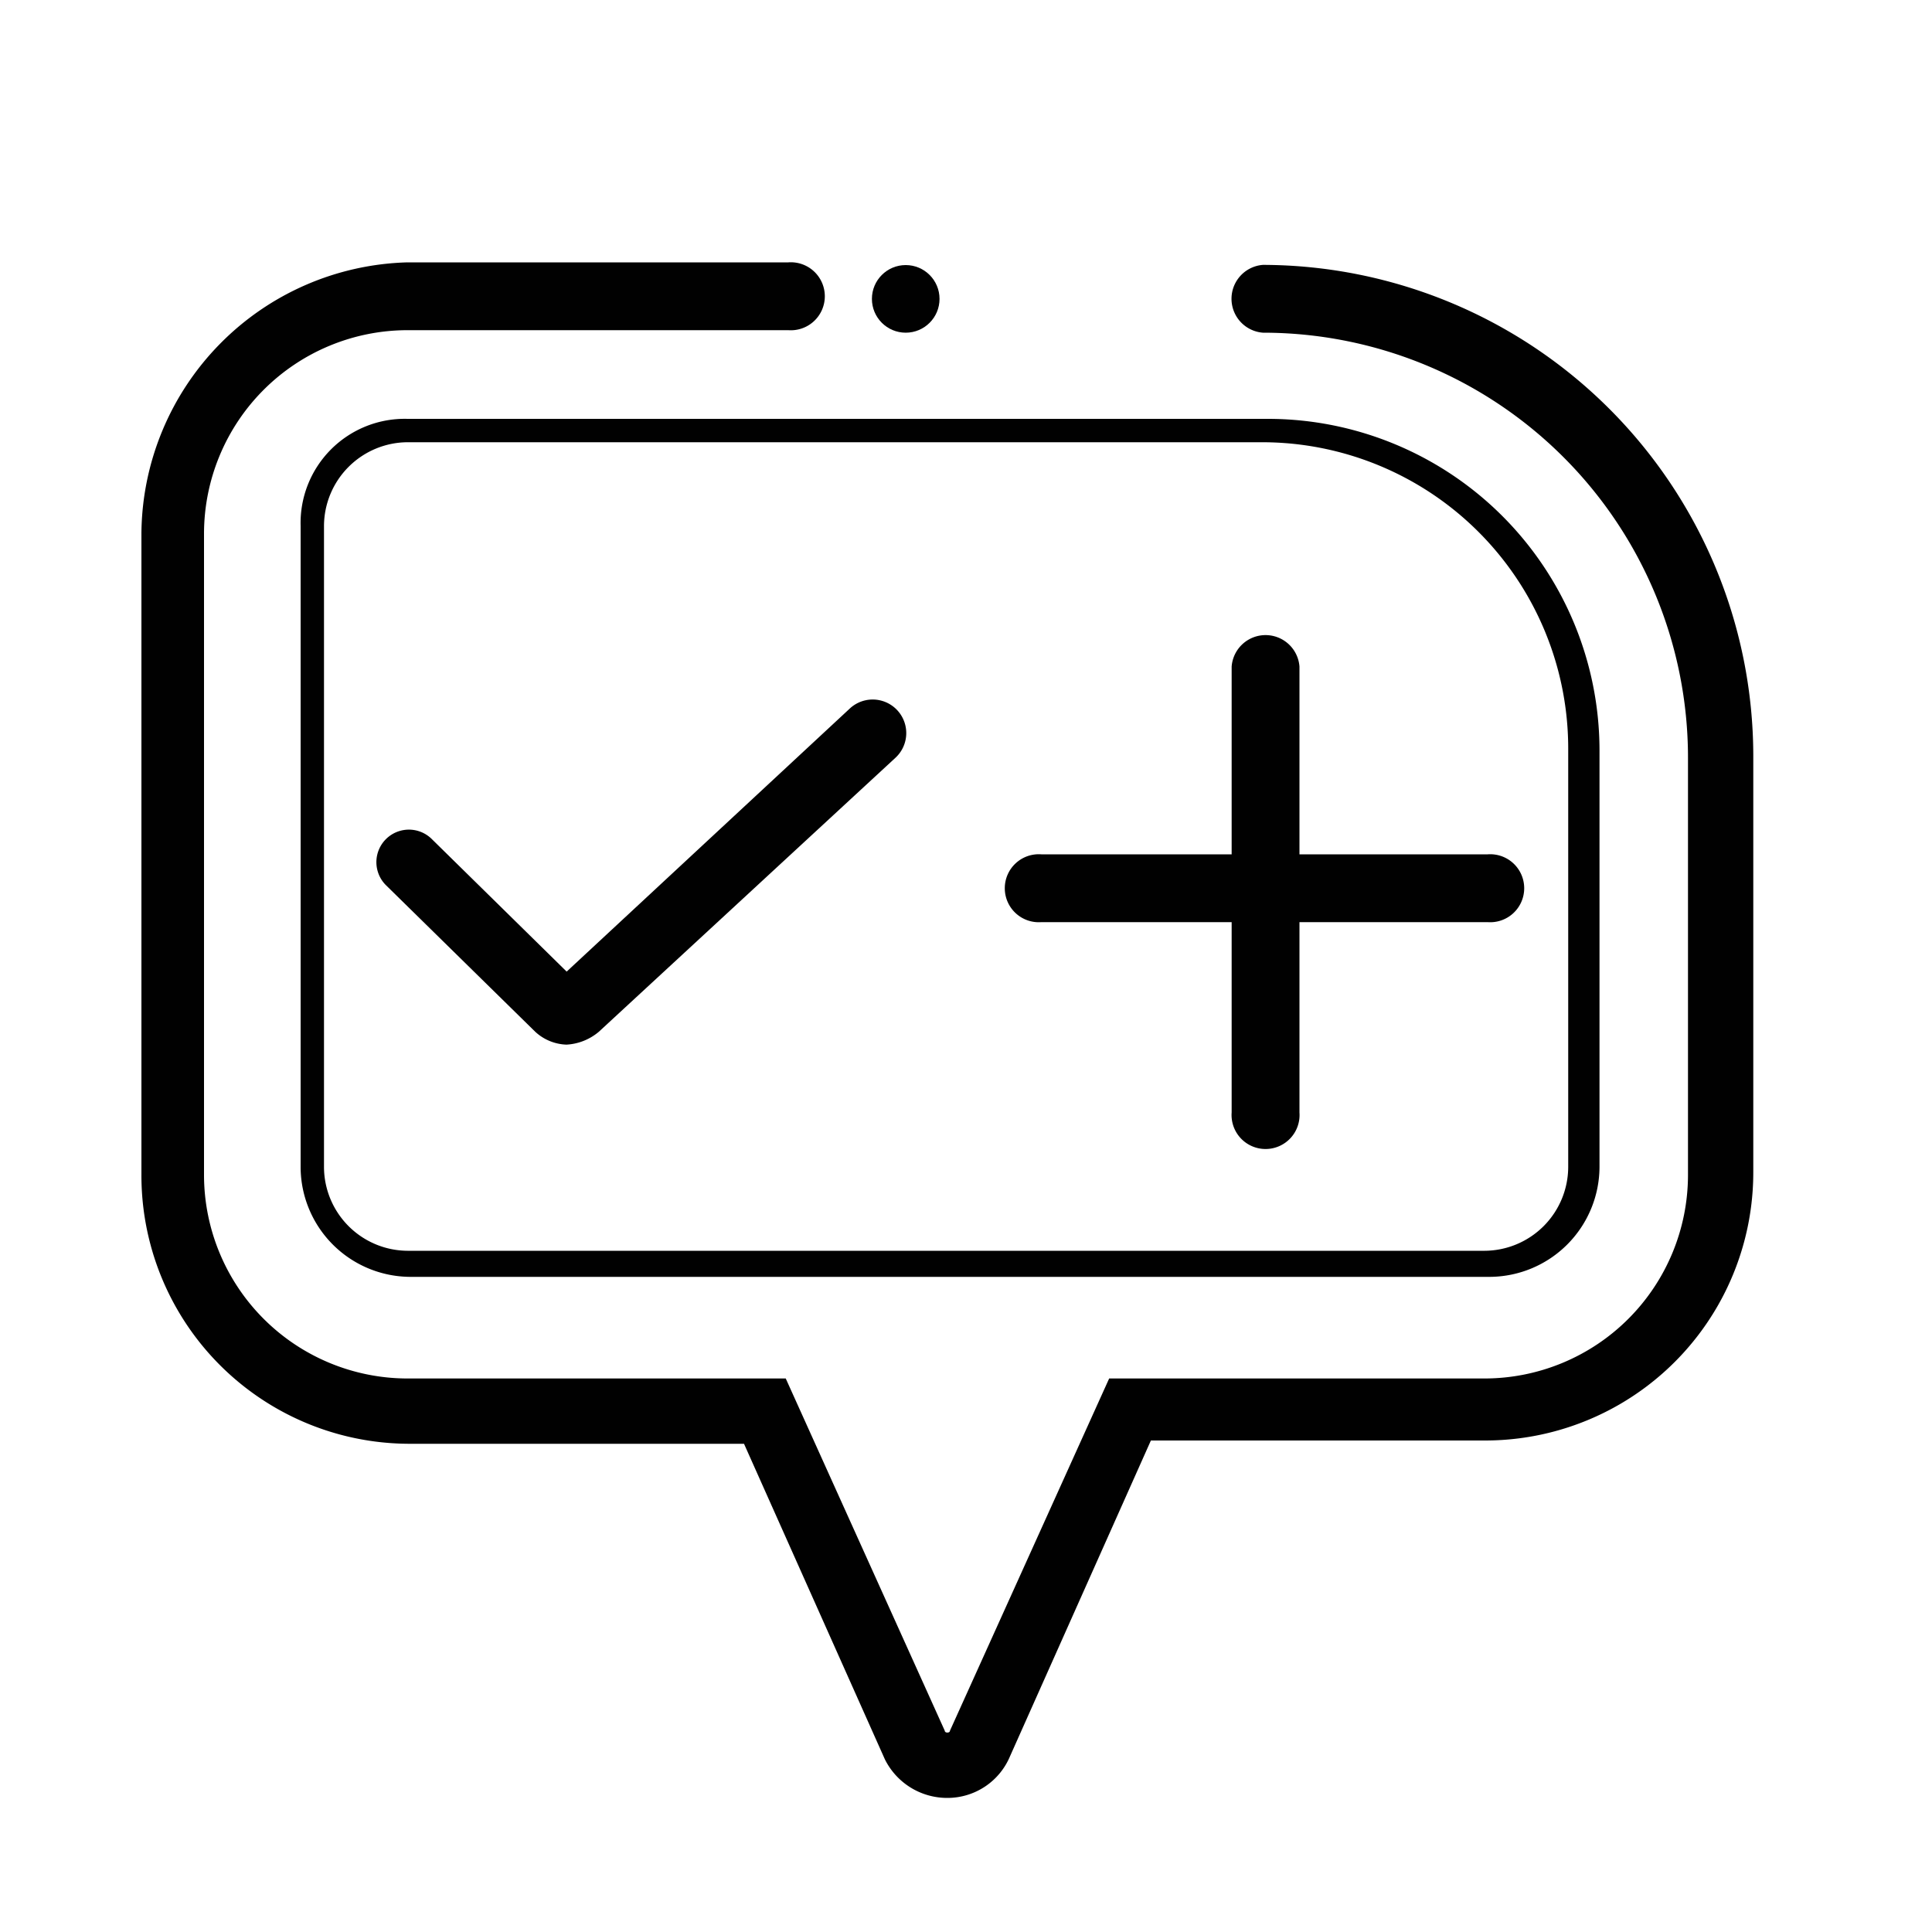 <svg xmlns="http://www.w3.org/2000/svg" id="Layer_1" data-name="Layer 1" viewBox="0 0 100 100"><title>ecision-making</title><path d="M15.56,27.21V60.42a5.7,5.7,0,0,0,5.67,5.67H77.12a5.71,5.71,0,0,0,5.67-5.67V38.82A17.17,17.17,0,0,0,65.64,21.68H21.09A5.39,5.39,0,0,0,15.56,27.21ZM81.17,38.82v21.6a4.35,4.35,0,0,1-4.32,4.32H21.09a4.35,4.35,0,0,1-4.32-4.32V27.21a4.35,4.35,0,0,1,4.32-4.32H65.37A15.85,15.85,0,0,1,81.17,38.82Z" fill="#010101"></path><path d="M65.37,13.71a1.76,1.76,0,0,0,0,3.51,22,22,0,0,1,22,22V60.82A10.54,10.54,0,0,1,76.85,71.35H57.41L49.17,89.58c0,.13-.27.13-.27,0L40.67,71.35H21.09A10.54,10.54,0,0,1,10.56,60.82V27.62A10.54,10.54,0,0,1,21.09,17.09H40.8a1.76,1.76,0,1,0,0-3.51H21.09a14.15,14.15,0,0,0-13.77,14v33.2A13.89,13.89,0,0,0,21.23,74.73H38.51L45.8,91.06a3.6,3.6,0,0,0,3.24,2,3.51,3.51,0,0,0,3.24-2.16l7.29-16.34H76.85a13.88,13.88,0,0,0,13.9-13.9V39.09A25.44,25.44,0,0,0,65.37,13.71Z" fill="#010101"></path><path d="M20,45.84l7.7,7.56a2.5,2.5,0,0,0,1.62.67A2.83,2.83,0,0,0,31,53.4L46.34,39.23A1.72,1.72,0,0,0,44,36.66L29.33,50.29l-7-6.88A1.68,1.68,0,1,0,20,45.84Z" fill="#010101"></path><path d="M53.9,47.73h9.85v9.85a1.76,1.76,0,1,0,3.51,0V47.73H77a1.76,1.76,0,1,0,0-3.51H67.26V34.5a1.76,1.76,0,0,0-3.51,0v9.72H53.9a1.76,1.76,0,1,0,0,3.51Z" fill="#010101"></path><circle cx="46.88" cy="15.47" r="1.75" fill="#010101"></circle></svg>